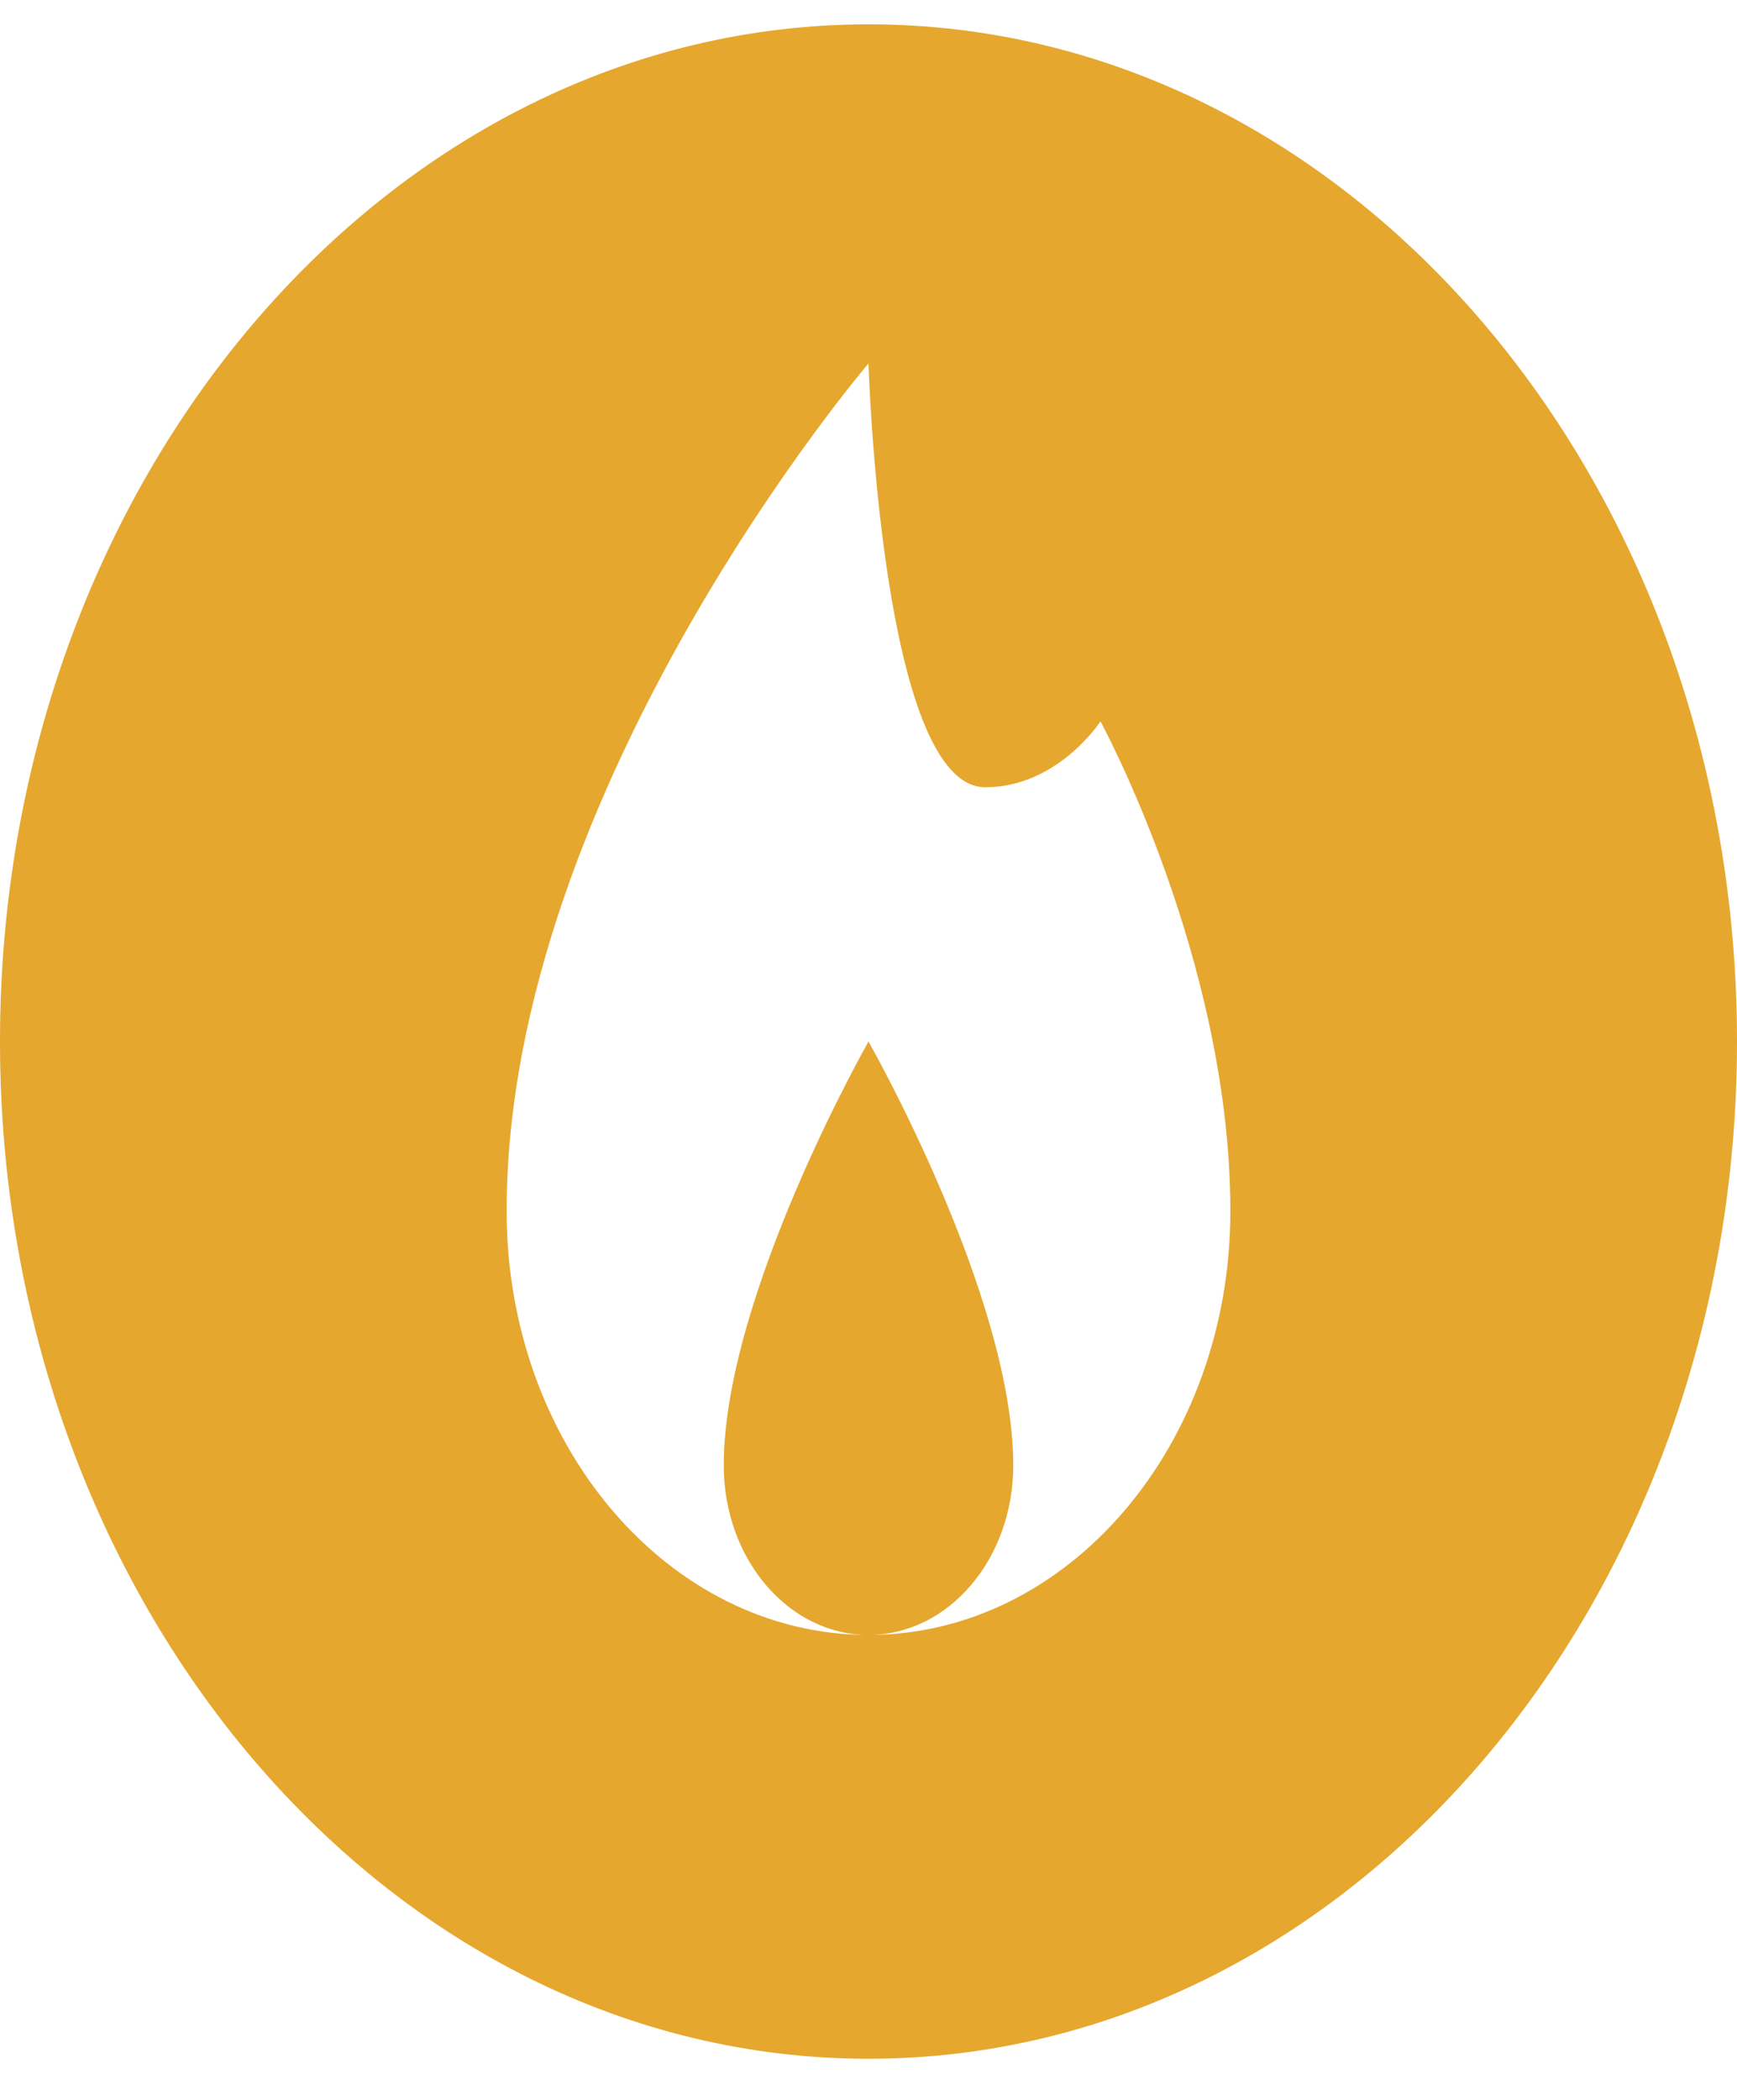 <svg xmlns="http://www.w3.org/2000/svg" width="24" height="29" viewBox="0 0 24 29" fill="none" class=" lazyloaded replaced-svg">
<path d="M12 0.336C5.373 0.336 0 6.626 0 14.384C0 22.142 5.373 28.432 12 28.432C18.627 28.432 24 22.142 24 14.384C24 6.626 18.627 0.336 12 0.336ZM12 5.019C12 5.019 12.174 10.872 13.613 10.872C14.617 10.872 15.205 9.962 15.205 9.962C15.205 9.962 17 13.248 17 16.725C17 19.957 14.761 22.579 12 22.579C9.239 22.579 7 19.957 7 16.725C7 10.872 12 5.019 12 5.019ZM12 22.579C13.105 22.579 14 21.531 14 20.237C14 17.896 12 14.384 12 14.384C12 14.384 10 17.896 10 20.237C10 21.531 10.895 22.579 12 22.579Z" fill="#e5a72e"></path>
</svg>

